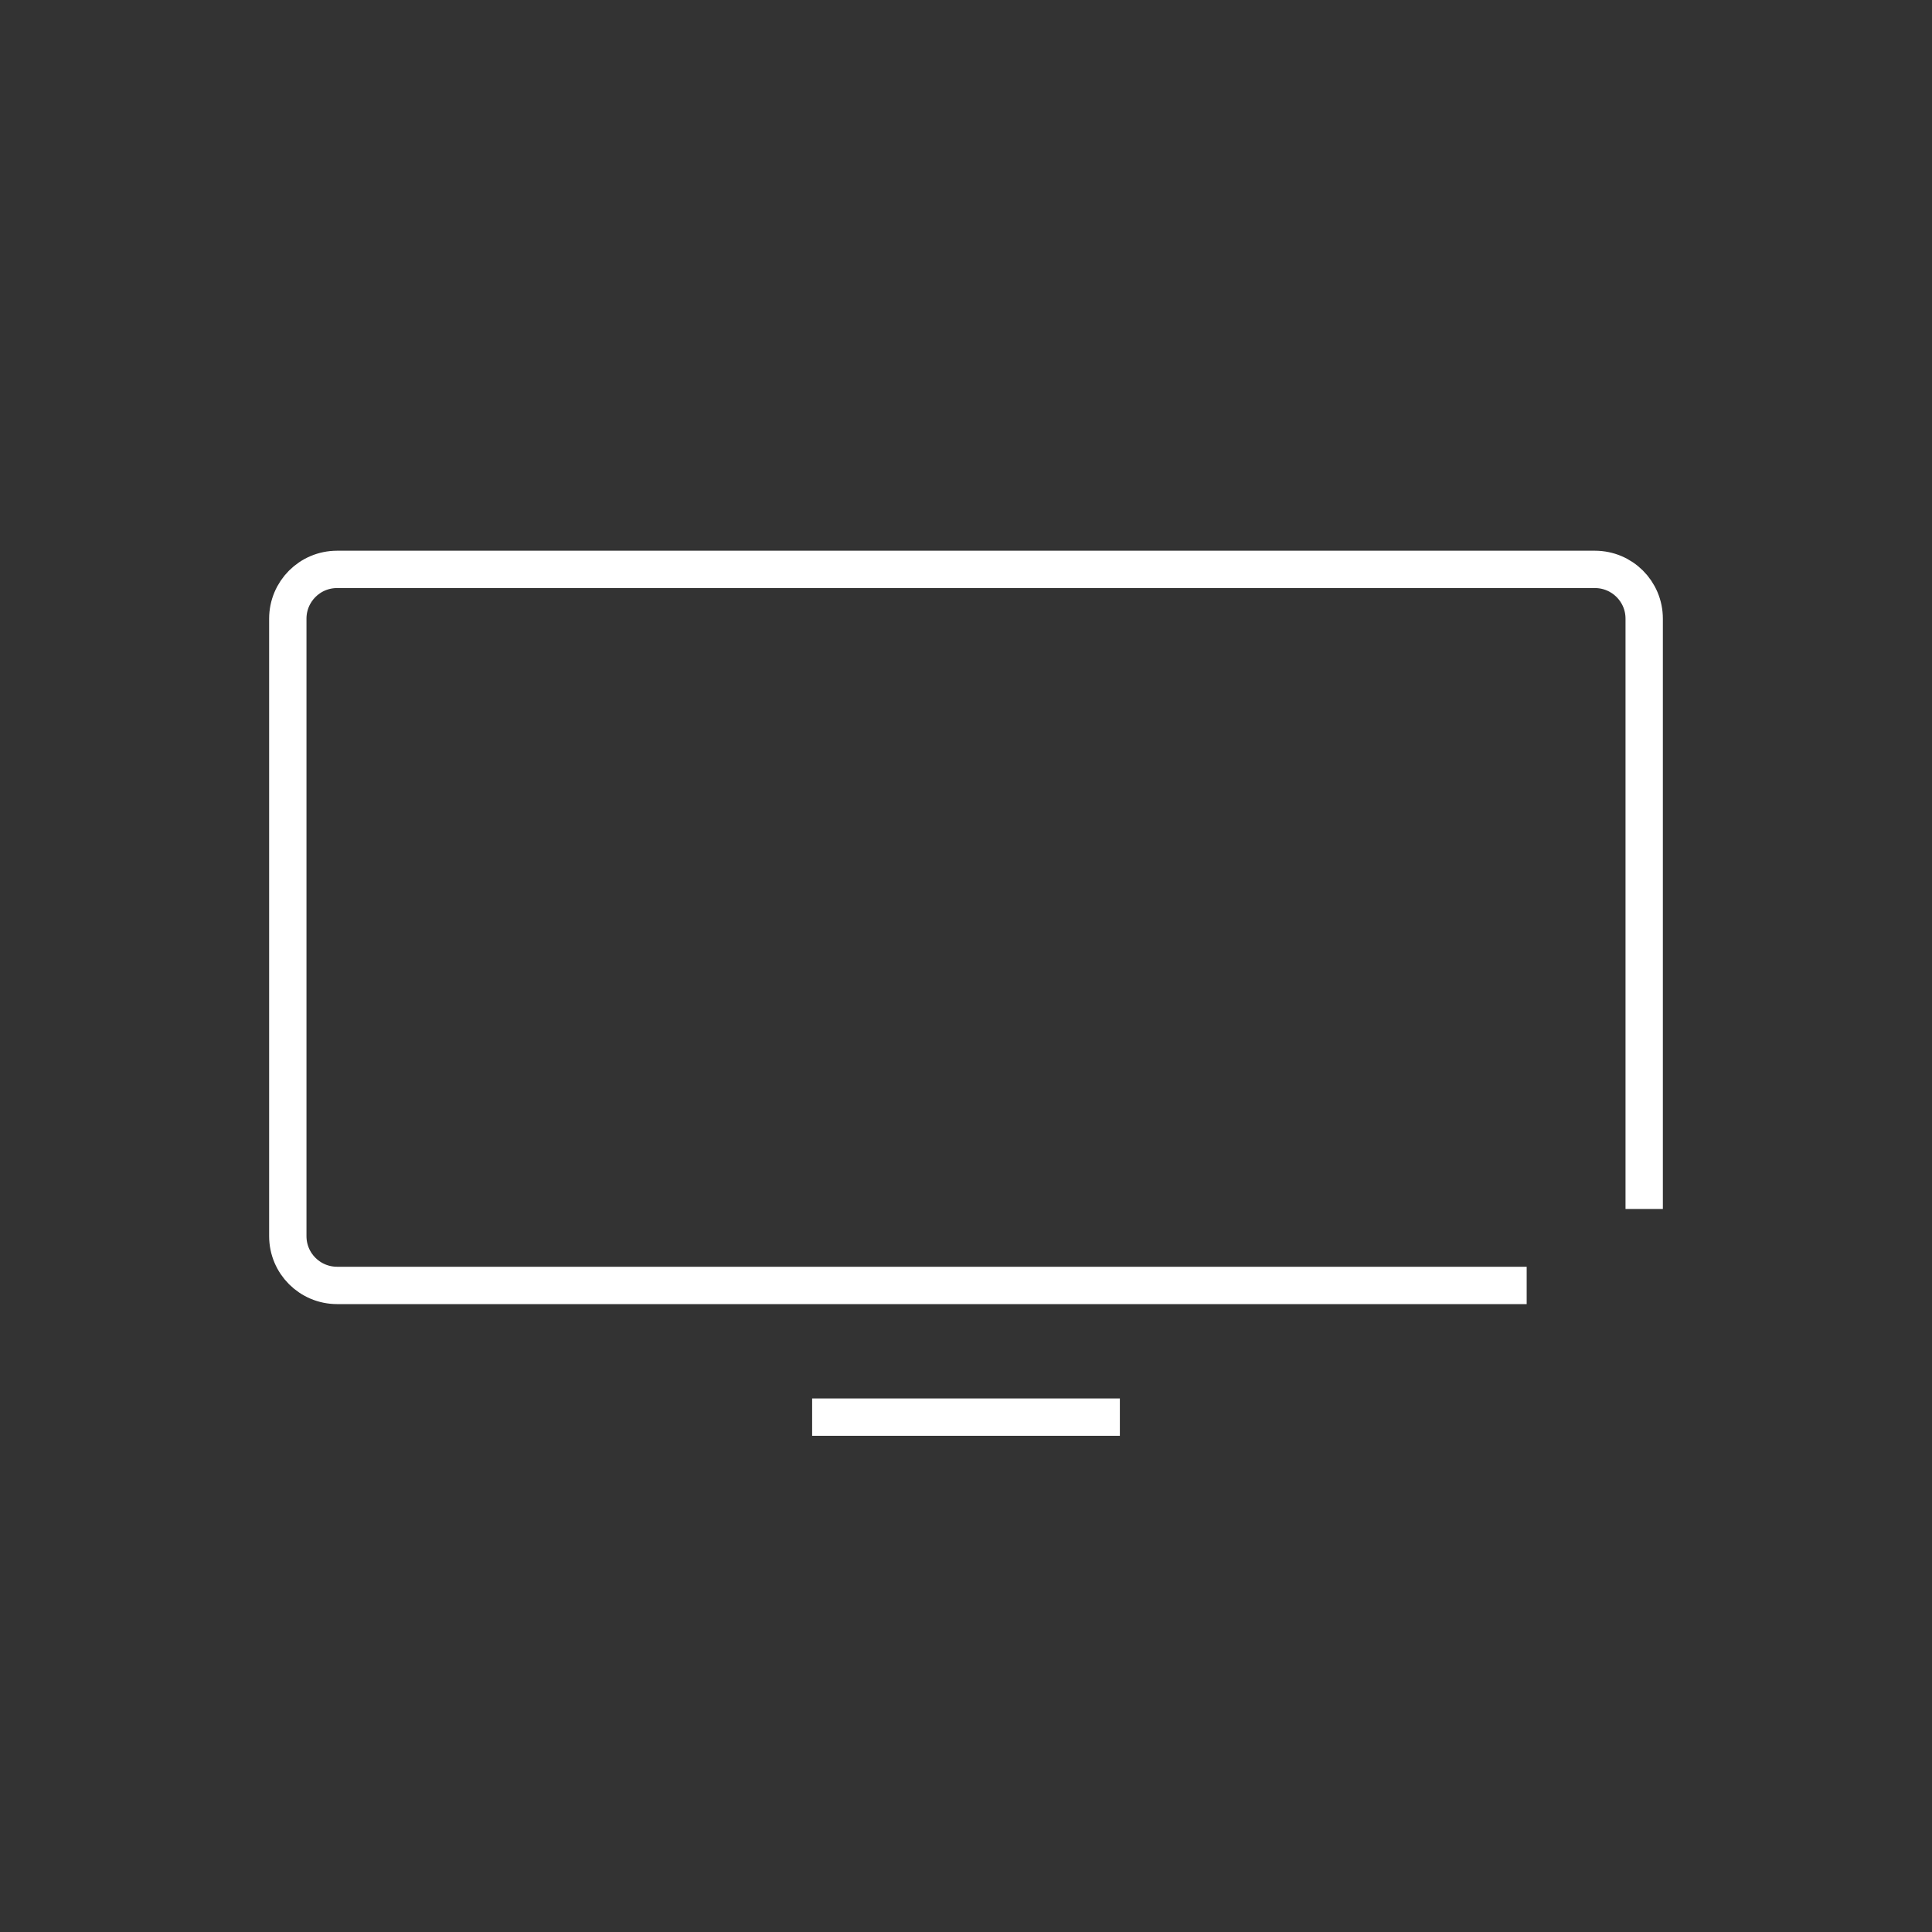 <svg id="Layer_2" class="animationImg" xmlns="http://www.w3.org/2000/svg" viewBox="0 0 77.6 77.6">
        <rect x="0" y="0" width="77.6" height="77.6" fill="#333333" stroke="none"/>
        <defs>
            <style>.cls-1{fill:none;stroke:#fff;stroke-miterlimit:10;stroke-width:1.5px;}</style>
        </defs>
        <g id="Layer_1-2">
            <g>
                <g>
                    <path class="cls-1" d="m61.32,51.63H13.54c-1.09,0-1.98-.88-1.98-1.98v-24.8c0-1.09.88-1.98,1.98-1.98h50.52c1.09,0,1.98.88,1.98,1.98v23.71"></path>
                    <line class="cls-1" x1="32.62" y1="56.92" x2="44.98" y2="56.92"></line>
                </g>
            </g>
        </g>
    </svg>